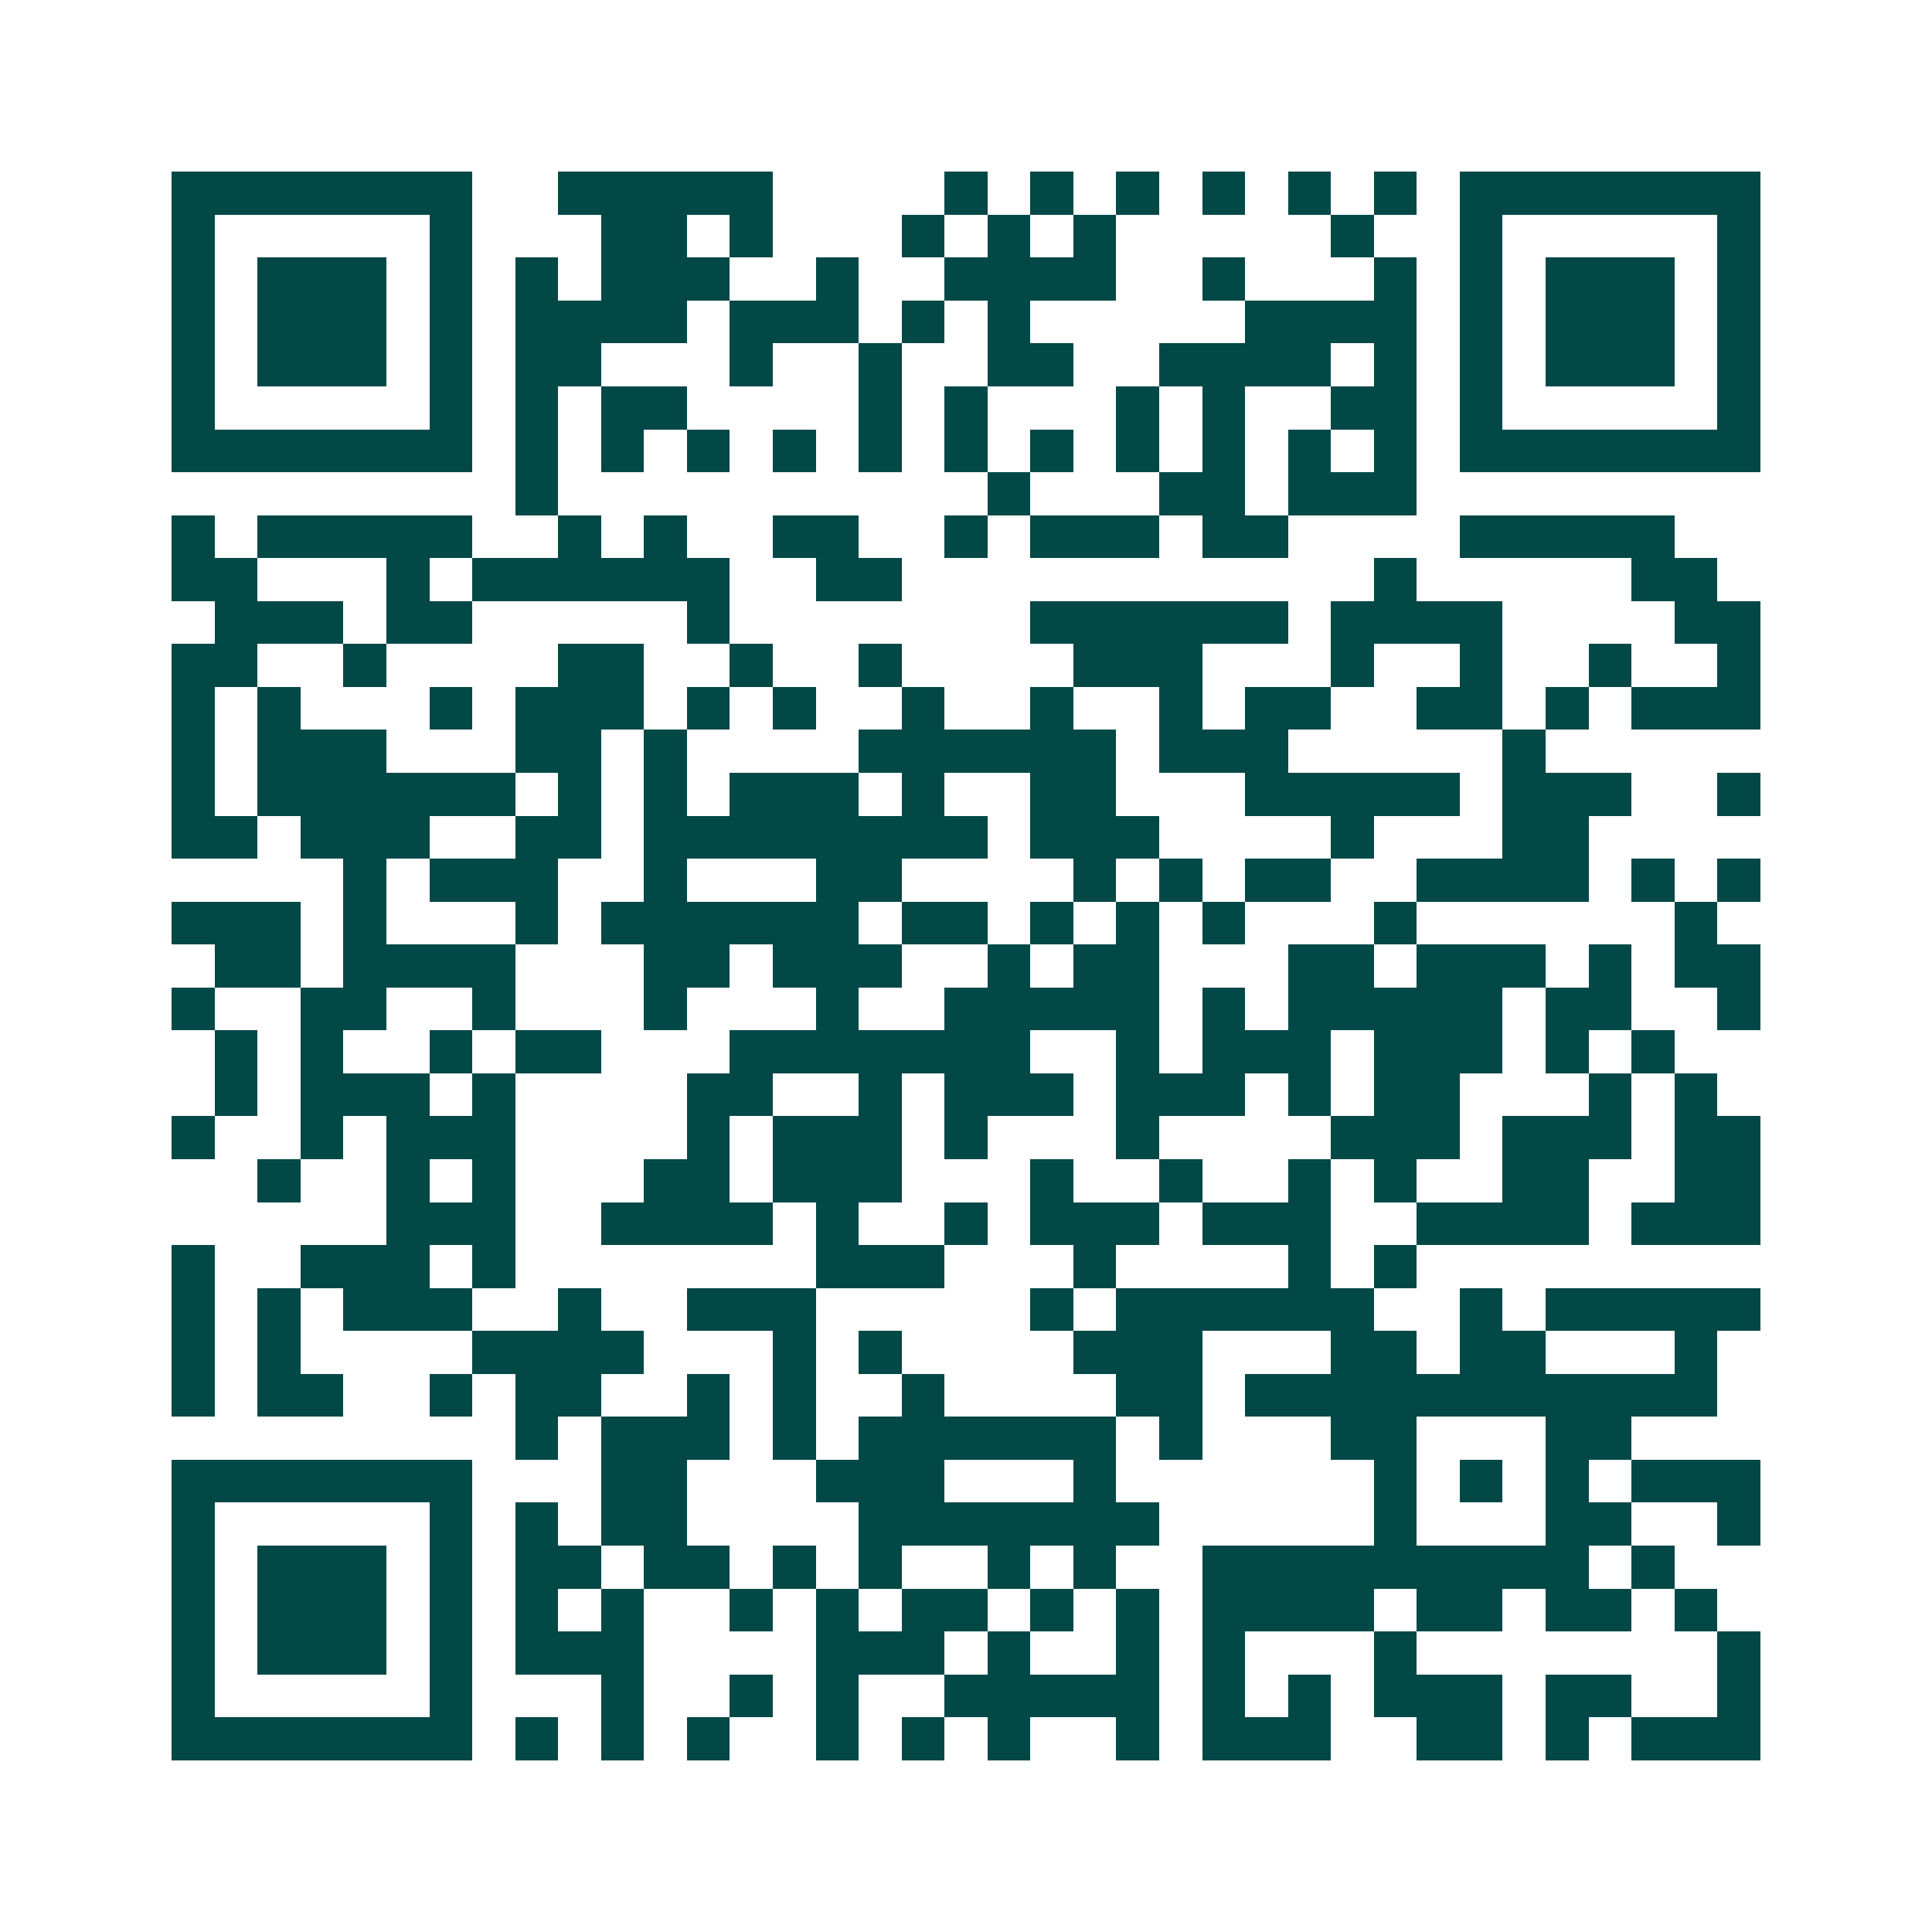 <svg xmlns="http://www.w3.org/2000/svg" width="200" height="200" viewBox="0 0 45 45" shape-rendering="crispEdges"><path fill="#ffffff" d="M0 0h45v45H0z"/><path stroke="#014847" d="M4 4.5h7m2 0h5m4 0h1m1 0h1m1 0h1m1 0h1m1 0h1m1 0h1m1 0h7M4 5.5h1m5 0h1m3 0h2m1 0h1m3 0h1m1 0h1m1 0h1m5 0h1m2 0h1m5 0h1M4 6.5h1m1 0h3m1 0h1m1 0h1m1 0h3m2 0h1m2 0h4m2 0h1m3 0h1m1 0h1m1 0h3m1 0h1M4 7.5h1m1 0h3m1 0h1m1 0h4m1 0h3m1 0h1m1 0h1m5 0h4m1 0h1m1 0h3m1 0h1M4 8.5h1m1 0h3m1 0h1m1 0h2m3 0h1m2 0h1m2 0h2m2 0h4m1 0h1m1 0h1m1 0h3m1 0h1M4 9.5h1m5 0h1m1 0h1m1 0h2m4 0h1m1 0h1m3 0h1m1 0h1m2 0h2m1 0h1m5 0h1M4 10.5h7m1 0h1m1 0h1m1 0h1m1 0h1m1 0h1m1 0h1m1 0h1m1 0h1m1 0h1m1 0h1m1 0h1m1 0h7M12 11.5h1m10 0h1m3 0h2m1 0h3M4 12.5h1m1 0h5m2 0h1m1 0h1m2 0h2m2 0h1m1 0h3m1 0h2m4 0h5M4 13.5h2m3 0h1m1 0h6m2 0h2m11 0h1m5 0h2M5 14.5h3m1 0h2m5 0h1m7 0h6m1 0h4m4 0h2M4 15.5h2m2 0h1m4 0h2m2 0h1m2 0h1m4 0h3m3 0h1m2 0h1m2 0h1m2 0h1M4 16.5h1m1 0h1m3 0h1m1 0h3m1 0h1m1 0h1m2 0h1m2 0h1m2 0h1m1 0h2m2 0h2m1 0h1m1 0h3M4 17.5h1m1 0h3m3 0h2m1 0h1m4 0h6m1 0h3m5 0h1M4 18.5h1m1 0h6m1 0h1m1 0h1m1 0h3m1 0h1m2 0h2m3 0h5m1 0h3m2 0h1M4 19.5h2m1 0h3m2 0h2m1 0h8m1 0h3m4 0h1m3 0h2M8 20.5h1m1 0h3m2 0h1m3 0h2m4 0h1m1 0h1m1 0h2m2 0h4m1 0h1m1 0h1M4 21.5h3m1 0h1m3 0h1m1 0h6m1 0h2m1 0h1m1 0h1m1 0h1m3 0h1m6 0h1M5 22.5h2m1 0h4m3 0h2m1 0h3m2 0h1m1 0h2m3 0h2m1 0h3m1 0h1m1 0h2M4 23.5h1m2 0h2m2 0h1m3 0h1m3 0h1m2 0h5m1 0h1m1 0h5m1 0h2m2 0h1M5 24.5h1m1 0h1m2 0h1m1 0h2m3 0h7m2 0h1m1 0h3m1 0h3m1 0h1m1 0h1M5 25.5h1m1 0h3m1 0h1m4 0h2m2 0h1m1 0h3m1 0h3m1 0h1m1 0h2m3 0h1m1 0h1M4 26.5h1m2 0h1m1 0h3m4 0h1m1 0h3m1 0h1m3 0h1m4 0h3m1 0h3m1 0h2M6 27.5h1m2 0h1m1 0h1m3 0h2m1 0h3m3 0h1m2 0h1m2 0h1m1 0h1m2 0h2m2 0h2M9 28.5h3m2 0h4m1 0h1m2 0h1m1 0h3m1 0h3m2 0h4m1 0h3M4 29.5h1m2 0h3m1 0h1m7 0h3m3 0h1m4 0h1m1 0h1M4 30.5h1m1 0h1m1 0h3m2 0h1m2 0h3m5 0h1m1 0h6m2 0h1m1 0h5M4 31.5h1m1 0h1m4 0h4m3 0h1m1 0h1m4 0h3m3 0h2m1 0h2m3 0h1M4 32.5h1m1 0h2m2 0h1m1 0h2m2 0h1m1 0h1m2 0h1m4 0h2m1 0h11M12 33.5h1m1 0h3m1 0h1m1 0h6m1 0h1m3 0h2m3 0h2M4 34.5h7m3 0h2m3 0h3m3 0h1m6 0h1m1 0h1m1 0h1m1 0h3M4 35.5h1m5 0h1m1 0h1m1 0h2m4 0h7m5 0h1m3 0h2m2 0h1M4 36.5h1m1 0h3m1 0h1m1 0h2m1 0h2m1 0h1m1 0h1m2 0h1m1 0h1m2 0h9m1 0h1M4 37.5h1m1 0h3m1 0h1m1 0h1m1 0h1m2 0h1m1 0h1m1 0h2m1 0h1m1 0h1m1 0h4m1 0h2m1 0h2m1 0h1M4 38.5h1m1 0h3m1 0h1m1 0h3m4 0h3m1 0h1m2 0h1m1 0h1m3 0h1m7 0h1M4 39.5h1m5 0h1m3 0h1m2 0h1m1 0h1m2 0h5m1 0h1m1 0h1m1 0h3m1 0h2m2 0h1M4 40.5h7m1 0h1m1 0h1m1 0h1m2 0h1m1 0h1m1 0h1m2 0h1m1 0h3m2 0h2m1 0h1m1 0h3"/></svg>
